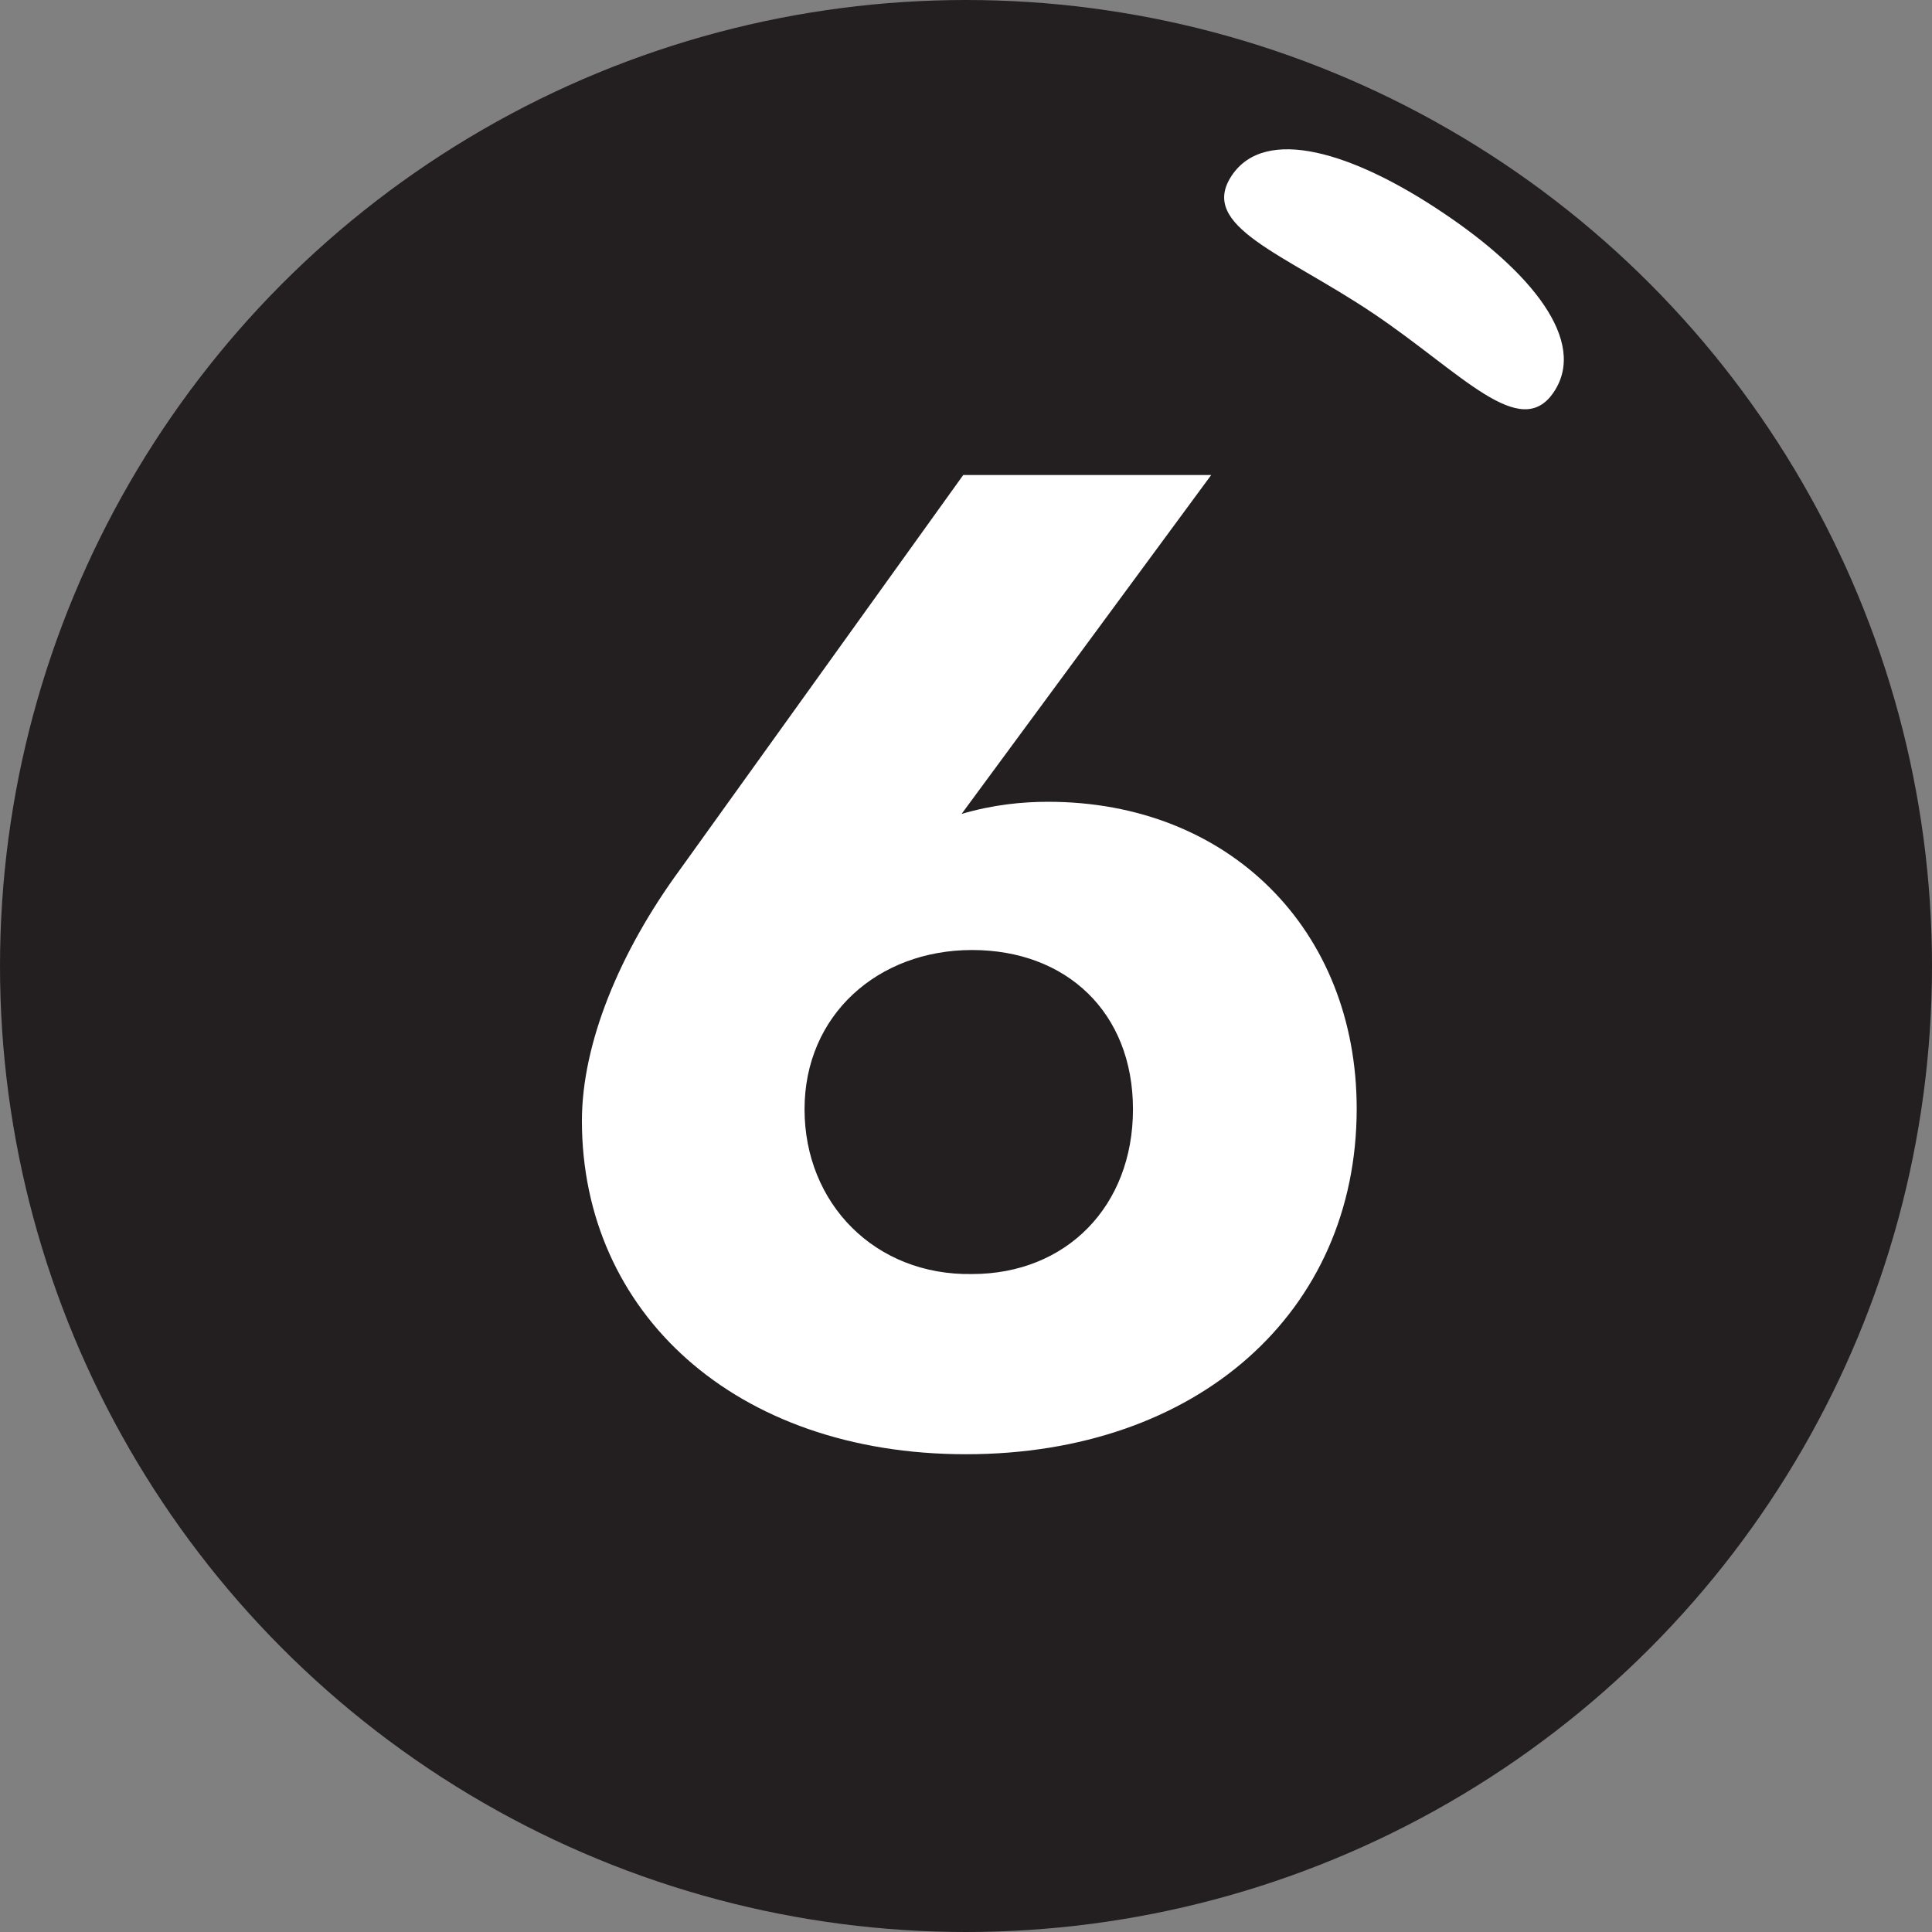 <?xml version="1.0" encoding="UTF-8"?>
<svg id="Layer_1" data-name="Layer 1" xmlns="http://www.w3.org/2000/svg" viewBox="0 0 35.06 35.06">
  <rect x="0" y="0" width="35.06" height="35.06" fill="#808080" stroke="none"/>
  <defs>
    <style>
      .cls-1 {
        fill: #fff;
      }

      .cls-2 {
        fill: #231f20;
      }
    </style>
  </defs>
  <circle class="cls-2" cx="17.53" cy="17.53" r="17.53"/>
  <path class="cls-1" d="M17.47,8.62h4.51l-4.53,6.15c.58-.17,1.11-.22,1.57-.22,3.28,0,5.6,2.32,5.6,5.57,0,3.69-2.89,6.27-7.09,6.27s-6.97-2.58-6.97-6.05c0-1.4.68-3.06,1.78-4.56l5.14-7.16ZM17.64,23.12c1.71,0,2.92-1.23,2.92-2.99s-1.21-2.89-2.92-2.89-3.04,1.18-3.04,2.89,1.28,3.02,3.04,2.99Z"/>
  <path class="cls-1" d="M26.17,3.85c1.62,1.08,2.64,2.34,2.03,3.26-.61.92-1.68-.35-3.29-1.43s-3.17-1.57-2.56-2.49c.61-.92,2.21-.42,3.82.66Z"/>
</svg>